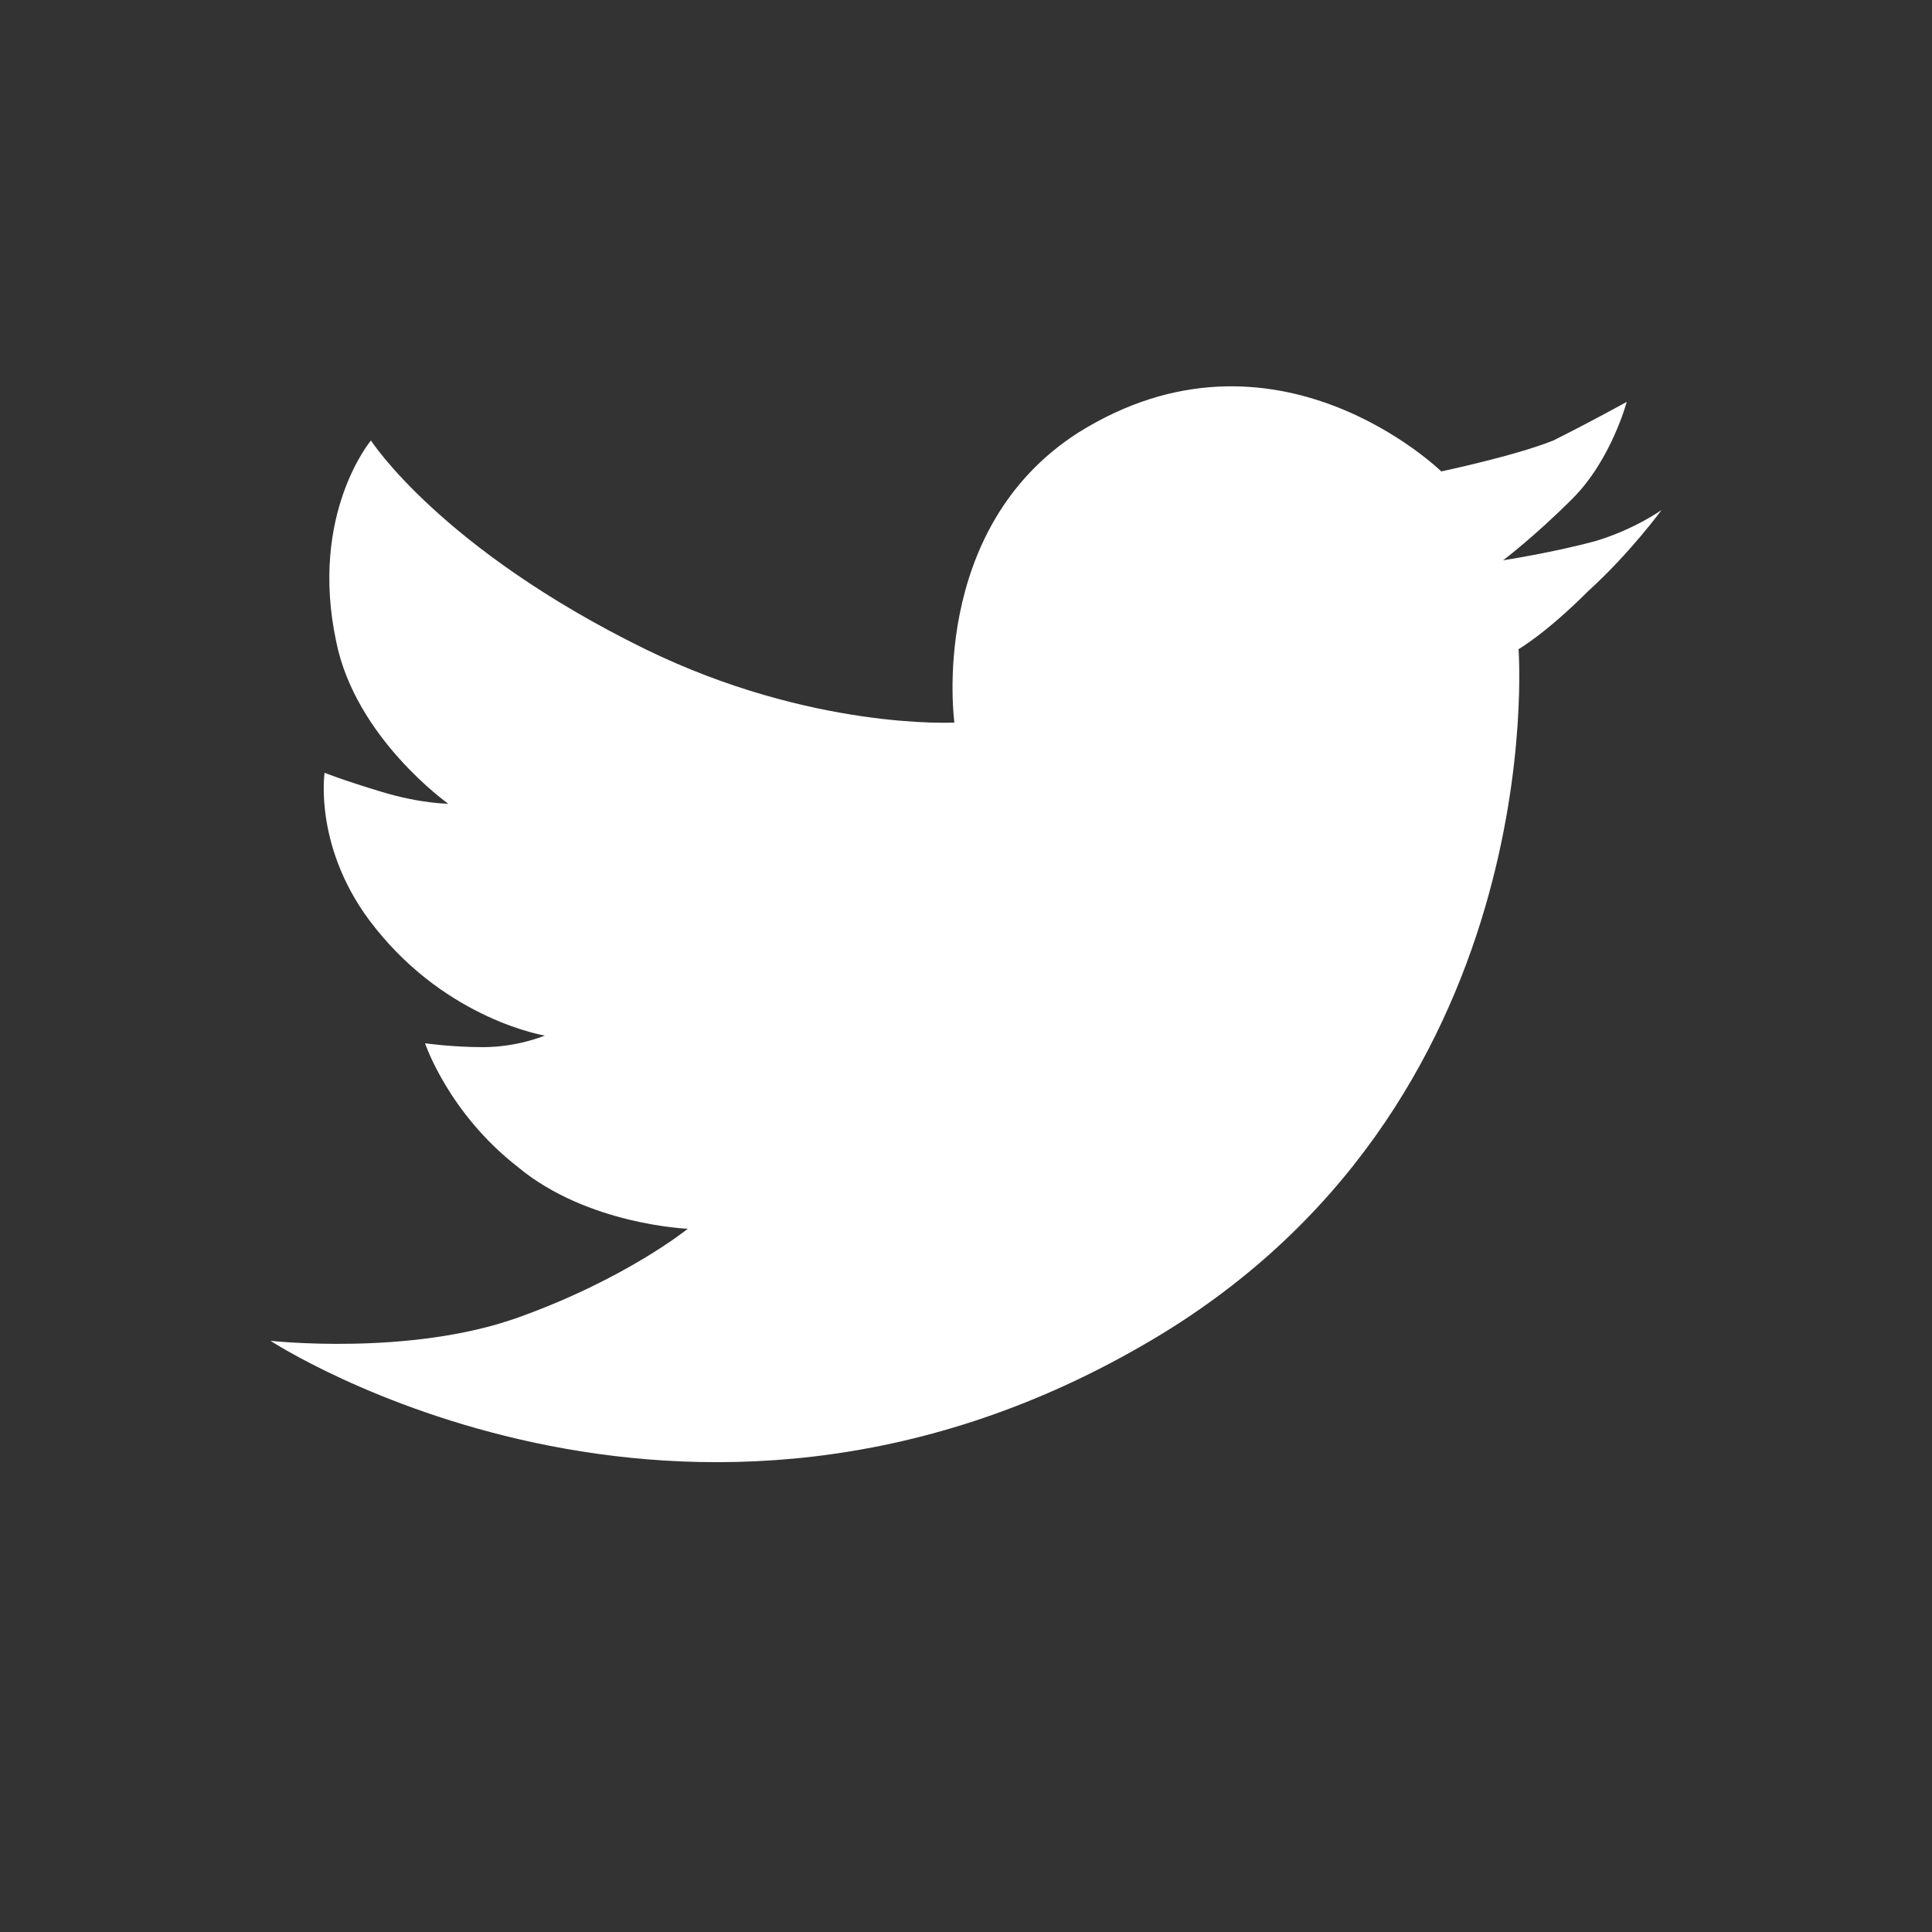 <?xml version="1.0" encoding="utf-8"?>
<!-- Generator: Adobe Illustrator 17.1.0, SVG Export Plug-In . SVG Version: 6.00 Build 0)  -->
<!DOCTYPE svg PUBLIC "-//W3C//DTD SVG 1.1 Tiny//EN" "http://www.w3.org/Graphics/SVG/1.1/DTD/svg11-tiny.dtd">
<svg version="1.1" baseProfile="tiny" xmlns="http://www.w3.org/2000/svg" xmlns:xlink="http://www.w3.org/1999/xlink" x="0px"
	 y="0px" width="50px" height="50px" viewBox="0 0 50 50" xml:space="preserve">
<rect x="0" y="0" width="50" height="50" fill="#333333" stroke="none"/>
<g id="Image_xA0_4_1_">
	<g id="Image_xA0_4">
		<path fill-rule="evenodd" fill="#ffffff" d="M41.3,14c-1.1,0.3-2.4,0.5-2.4,0.5s0.8-0.6,1.8-1.6c1-1,1.4-2.5,1.4-2.5
			s-0.9,0.5-1.9,1c-1,0.4-2.9,0.8-2.9,0.8s-4.3-4.2-9.4-1c-3.9,2.5-3.2,7.5-3.2,7.5s-3.7,0.2-8-1.9c-5.3-2.6-7.1-5.4-7.1-5.4
			S8,13.3,8.7,16.6c0.5,2.5,2.9,4.2,2.9,4.2s-0.7,0-1.7-0.3c-1-0.3-1.5-0.5-1.5-0.5s-0.3,2,1.3,4c1.9,2.4,4.4,2.8,4.4,2.8
			s-0.7,0.3-1.6,0.3c-0.8,0-1.5-0.1-1.5-0.1s0.6,1.8,2.4,3.2c1.8,1.5,4.4,1.6,4.4,1.6s-1.6,1.3-4.4,2.3c-2.8,1-6.4,0.6-6.4,0.6
			s10.7,7,22.6,0.1c10.6-6.1,9.7-18,9.7-18s0.7-0.4,1.8-1.5c1.1-1,1.9-2.1,1.9-2.1S42.3,13.7,41.3,14z"/>
	</g>
</g>
</svg>
